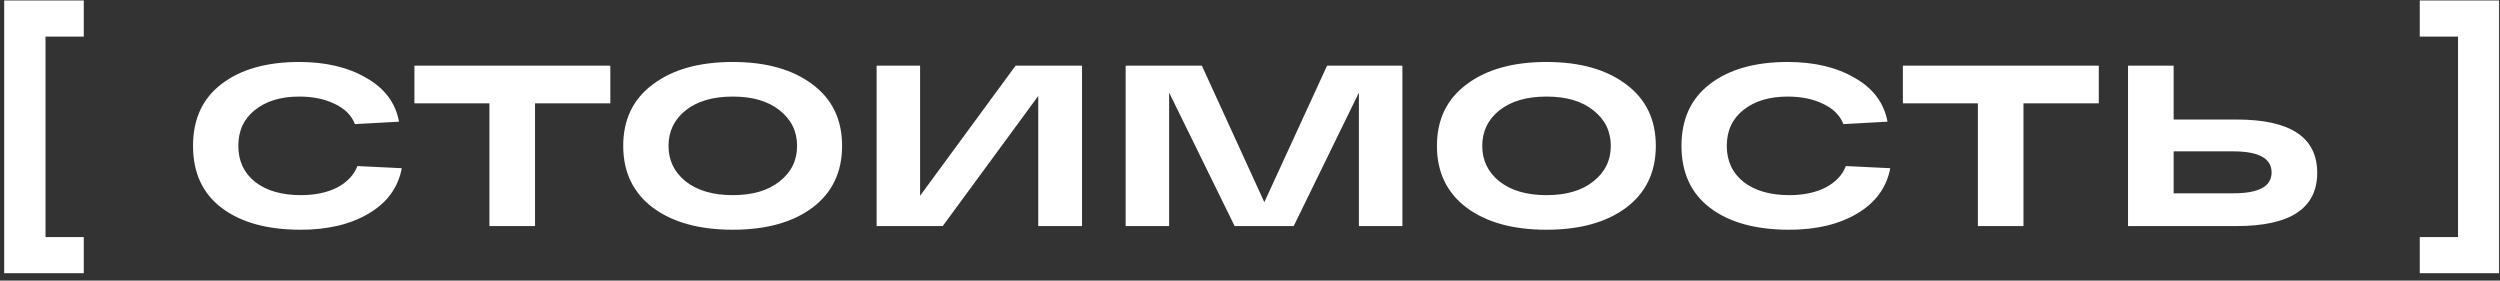 <?xml version="1.0" encoding="UTF-8"?> <svg xmlns="http://www.w3.org/2000/svg" width="196" height="22" viewBox="0 0 196 22" fill="none"><rect x="0" y="0" width="196" height="22" fill="#333333" stroke="none"/><path d="M6.568 2.867H3.568V18.587H6.568V21.419H0.328V0.035H6.568V2.867ZM31.501 13.187C31.213 14.707 30.349 15.891 28.909 16.739C27.485 17.587 25.709 18.011 23.581 18.011C20.957 18.011 18.893 17.443 17.389 16.307C15.885 15.171 15.133 13.547 15.133 11.435C15.133 9.339 15.877 7.723 17.365 6.587C18.869 5.435 20.901 4.859 23.461 4.859C25.541 4.859 27.293 5.275 28.717 6.107C30.157 6.923 31.013 8.067 31.285 9.539L27.829 9.731C27.557 9.043 27.029 8.515 26.245 8.147C25.461 7.763 24.533 7.571 23.461 7.571C22.021 7.571 20.861 7.923 19.981 8.627C19.117 9.315 18.685 10.251 18.685 11.435C18.685 12.619 19.125 13.563 20.005 14.267C20.901 14.955 22.093 15.299 23.581 15.299C24.701 15.299 25.653 15.099 26.437 14.699C27.221 14.283 27.749 13.723 28.021 13.019L31.501 13.187ZM32.49 8.099V5.147H47.85V8.099H41.946V17.723H38.37V8.099H32.49ZM51.188 16.283C49.636 15.115 48.86 13.499 48.86 11.435C48.86 9.371 49.636 7.763 51.188 6.611C52.74 5.443 54.828 4.859 57.452 4.859C60.06 4.859 62.14 5.443 63.692 6.611C65.244 7.763 66.02 9.371 66.02 11.435C66.02 13.499 65.244 15.115 63.692 16.283C62.14 17.435 60.06 18.011 57.452 18.011C54.828 18.011 52.74 17.435 51.188 16.283ZM53.756 8.651C52.86 9.371 52.412 10.299 52.412 11.435C52.412 12.571 52.86 13.499 53.756 14.219C54.668 14.939 55.9 15.299 57.452 15.299C59.004 15.299 60.228 14.939 61.124 14.219C62.036 13.499 62.492 12.571 62.492 11.435C62.492 10.299 62.036 9.371 61.124 8.651C60.228 7.931 59.004 7.571 57.452 7.571C55.9 7.571 54.668 7.931 53.756 8.651ZM79.623 5.147H84.831V17.723H81.399V7.523L73.911 17.723H68.727V5.147H72.135V15.347L79.623 5.147ZM104.043 5.147H109.947V17.723H106.539V7.259L101.427 17.723H96.795L91.659 7.259V17.723H88.251V5.147H94.227L99.123 15.851L104.043 5.147ZM114.984 16.283C113.432 15.115 112.656 13.499 112.656 11.435C112.656 9.371 113.432 7.763 114.984 6.611C116.536 5.443 118.624 4.859 121.248 4.859C123.856 4.859 125.936 5.443 127.488 6.611C129.04 7.763 129.816 9.371 129.816 11.435C129.816 13.499 129.04 15.115 127.488 16.283C125.936 17.435 123.856 18.011 121.248 18.011C118.624 18.011 116.536 17.435 114.984 16.283ZM117.552 8.651C116.656 9.371 116.208 10.299 116.208 11.435C116.208 12.571 116.656 13.499 117.552 14.219C118.464 14.939 119.696 15.299 121.248 15.299C122.8 15.299 124.024 14.939 124.92 14.219C125.832 13.499 126.288 12.571 126.288 11.435C126.288 10.299 125.832 9.371 124.92 8.651C124.024 7.931 122.8 7.571 121.248 7.571C119.696 7.571 118.464 7.931 117.552 8.651ZM148.196 13.187C147.908 14.707 147.044 15.891 145.604 16.739C144.18 17.587 142.404 18.011 140.276 18.011C137.652 18.011 135.588 17.443 134.084 16.307C132.58 15.171 131.828 13.547 131.828 11.435C131.828 9.339 132.572 7.723 134.06 6.587C135.564 5.435 137.596 4.859 140.156 4.859C142.236 4.859 143.988 5.275 145.412 6.107C146.852 6.923 147.708 8.067 147.98 9.539L144.524 9.731C144.252 9.043 143.724 8.515 142.94 8.147C142.156 7.763 141.228 7.571 140.156 7.571C138.716 7.571 137.556 7.923 136.676 8.627C135.812 9.315 135.38 10.251 135.38 11.435C135.38 12.619 135.82 13.563 136.7 14.267C137.596 14.955 138.788 15.299 140.276 15.299C141.396 15.299 142.348 15.099 143.132 14.699C143.916 14.283 144.444 13.723 144.716 13.019L148.196 13.187ZM149.185 8.099V5.147H164.545V8.099H158.641V17.723H155.065V8.099H149.185ZM175.357 9.371C179.565 9.371 181.669 10.763 181.669 13.547C181.669 16.331 179.565 17.723 175.357 17.723H168.493H166.837V5.147H170.413V9.371H175.357ZM175.093 15.155C177.093 15.155 178.093 14.611 178.093 13.523C178.093 12.419 177.093 11.867 175.093 11.867H170.413V15.155H175.093ZM195.925 0.035V21.419H189.709V18.587H192.709V2.867H189.709V0.035H195.925Z" fill="white"></path></svg> 
